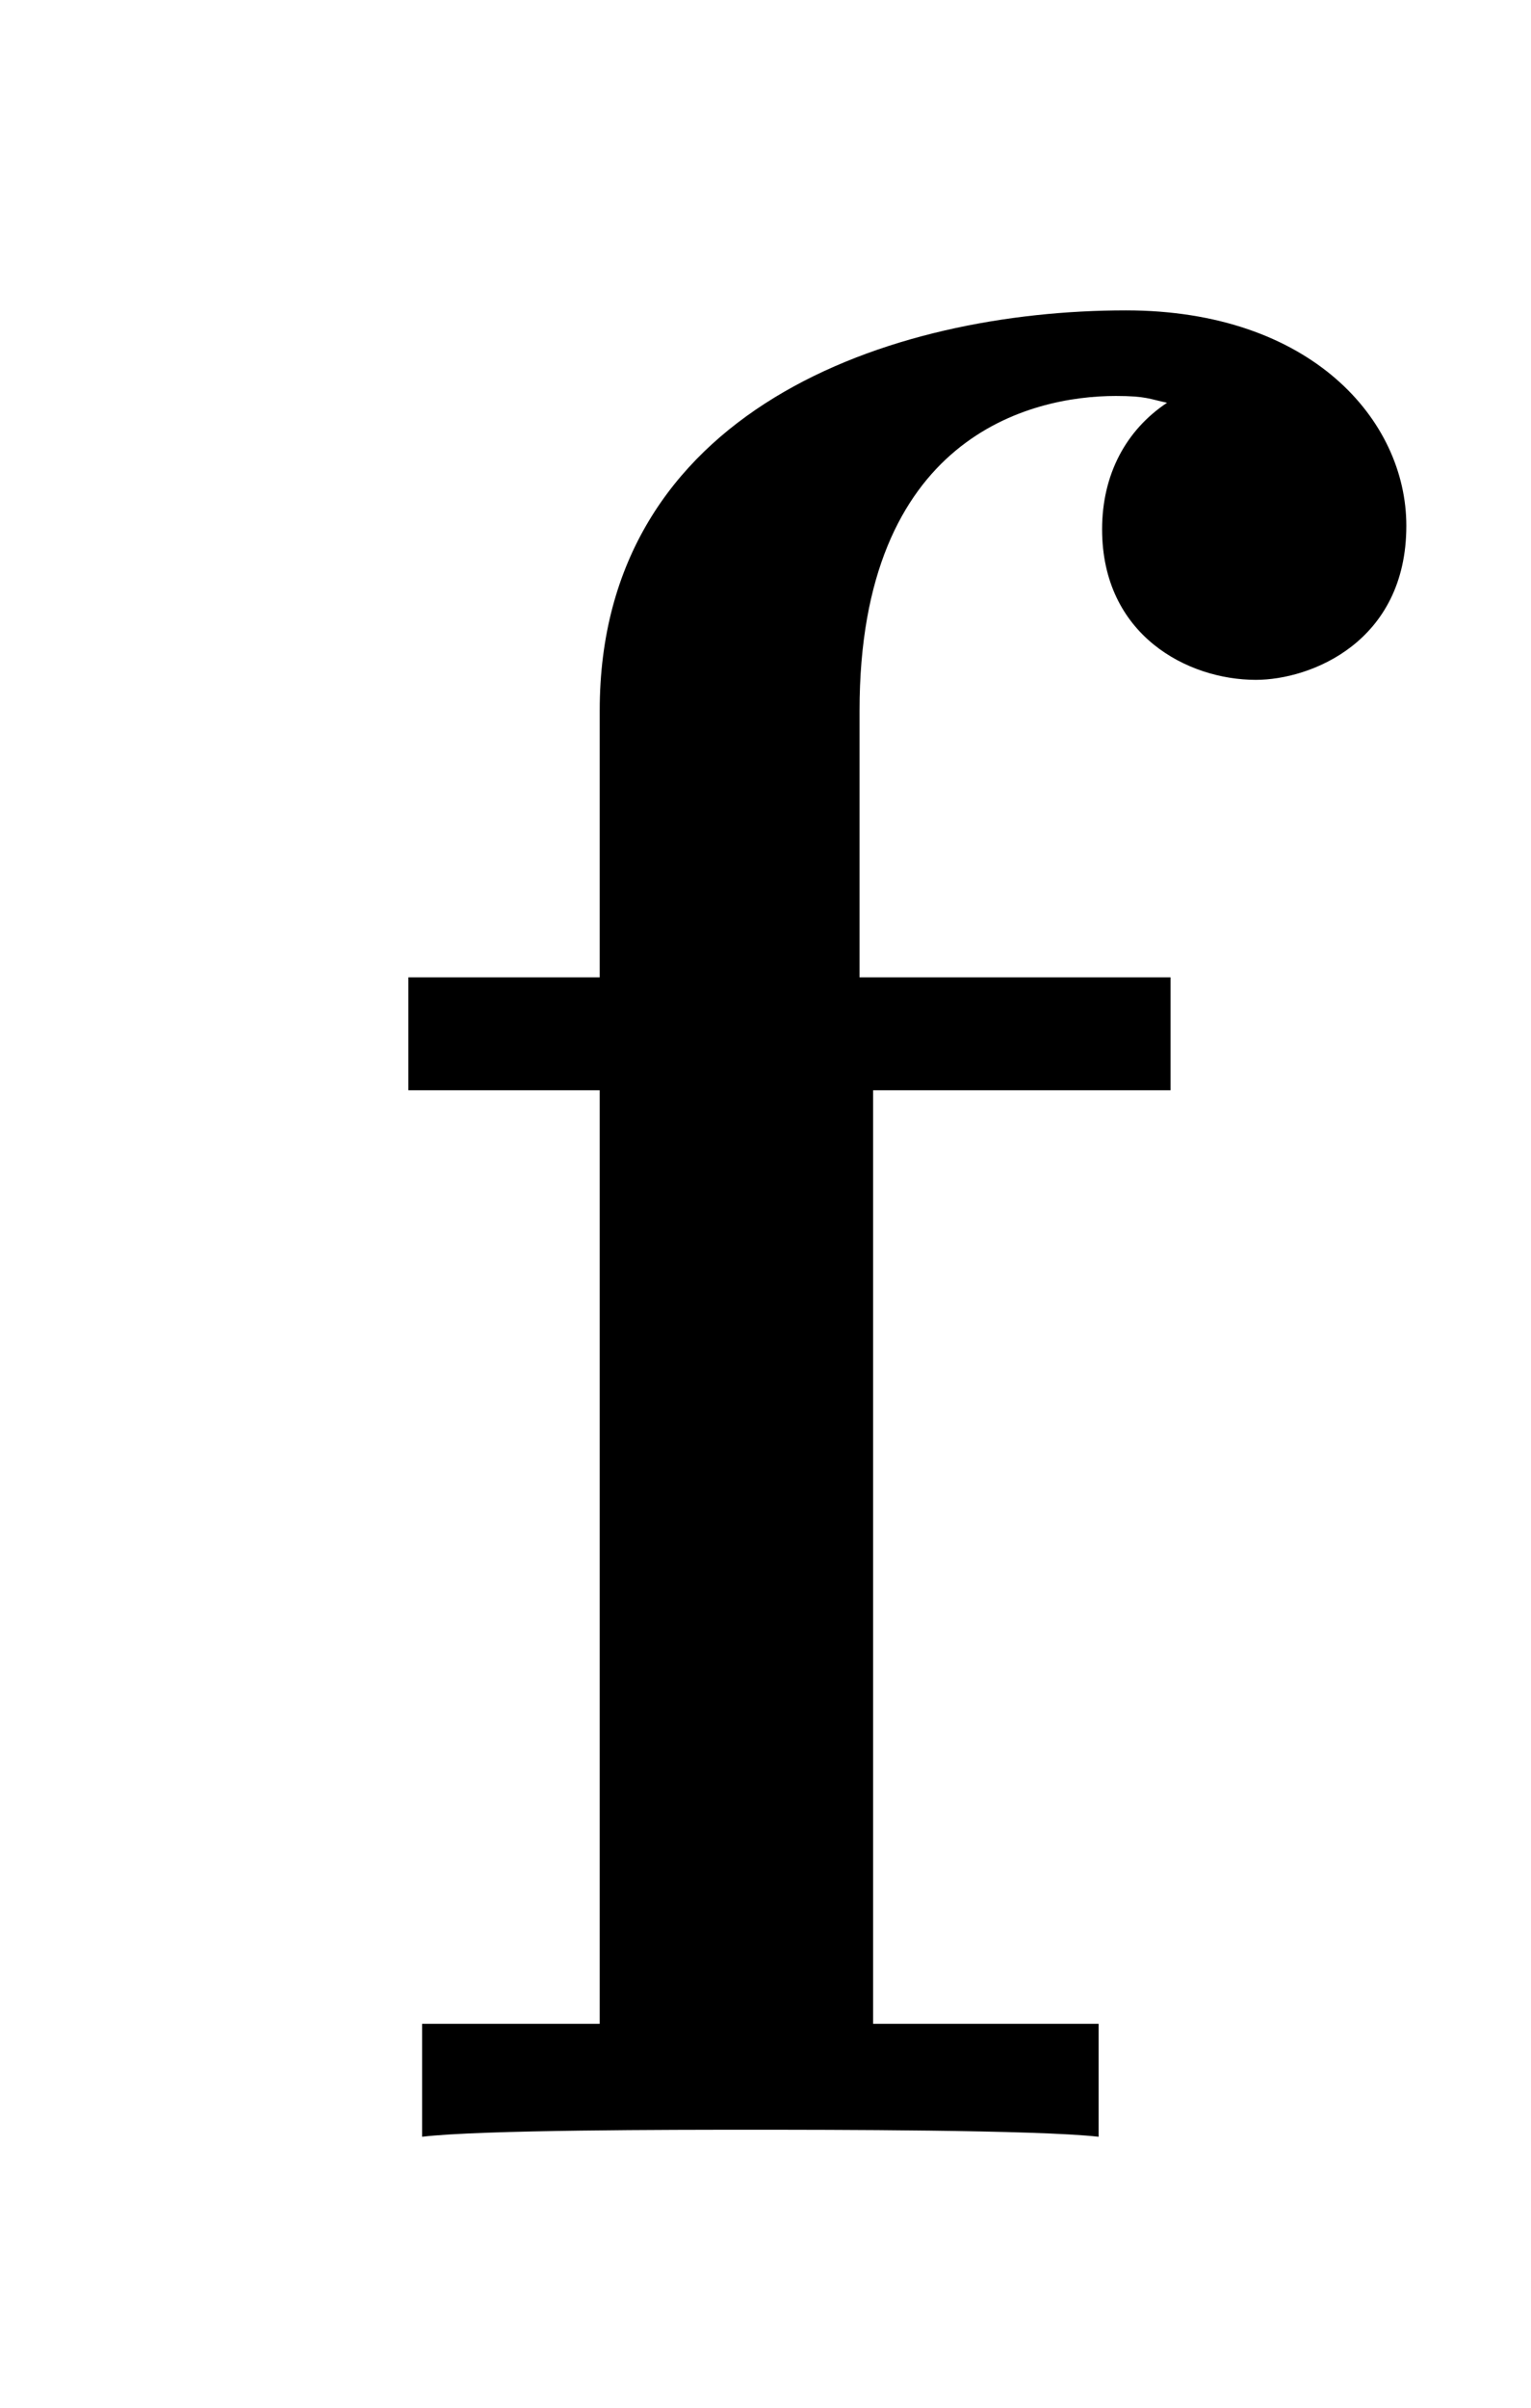 <?xml version='1.0'?>
<!-- This file was generated by dvisvgm 1.9.2 -->
<svg height='11pt' version='1.1' viewBox='0 -11 7 11' width='7pt' xmlns='http://www.w3.org/2000/svg' xmlns:xlink='http://www.w3.org/1999/xlink'>
<g id='page1'>
<g transform='matrix(1 0 0 1 -127 653)'>
<path d='M130.992 -659.019H132.352V-659.535H130.93V-660.754C130.93 -662.004 131.711 -662.191 132.102 -662.191C132.242 -662.191 132.258 -662.176 132.336 -662.16C132.148 -662.035 132.039 -661.832 132.039 -661.582C132.039 -661.098 132.43 -660.894 132.742 -660.894C132.992 -660.894 133.43 -661.066 133.43 -661.598C133.43 -662.082 132.992 -662.582 132.148 -662.582C131.07 -662.582 129.742 -662.129 129.742 -660.754V-659.535H128.867V-659.019H129.742V-654.754H128.93V-654.238C129.195 -654.27 130.086 -654.27 130.43 -654.27C130.773 -654.27 131.742 -654.27 132.023 -654.238V-654.754H130.992V-659.019ZM132.477 -654.238' fill-rule='evenodd'/>
</g>
</g>
</svg>
